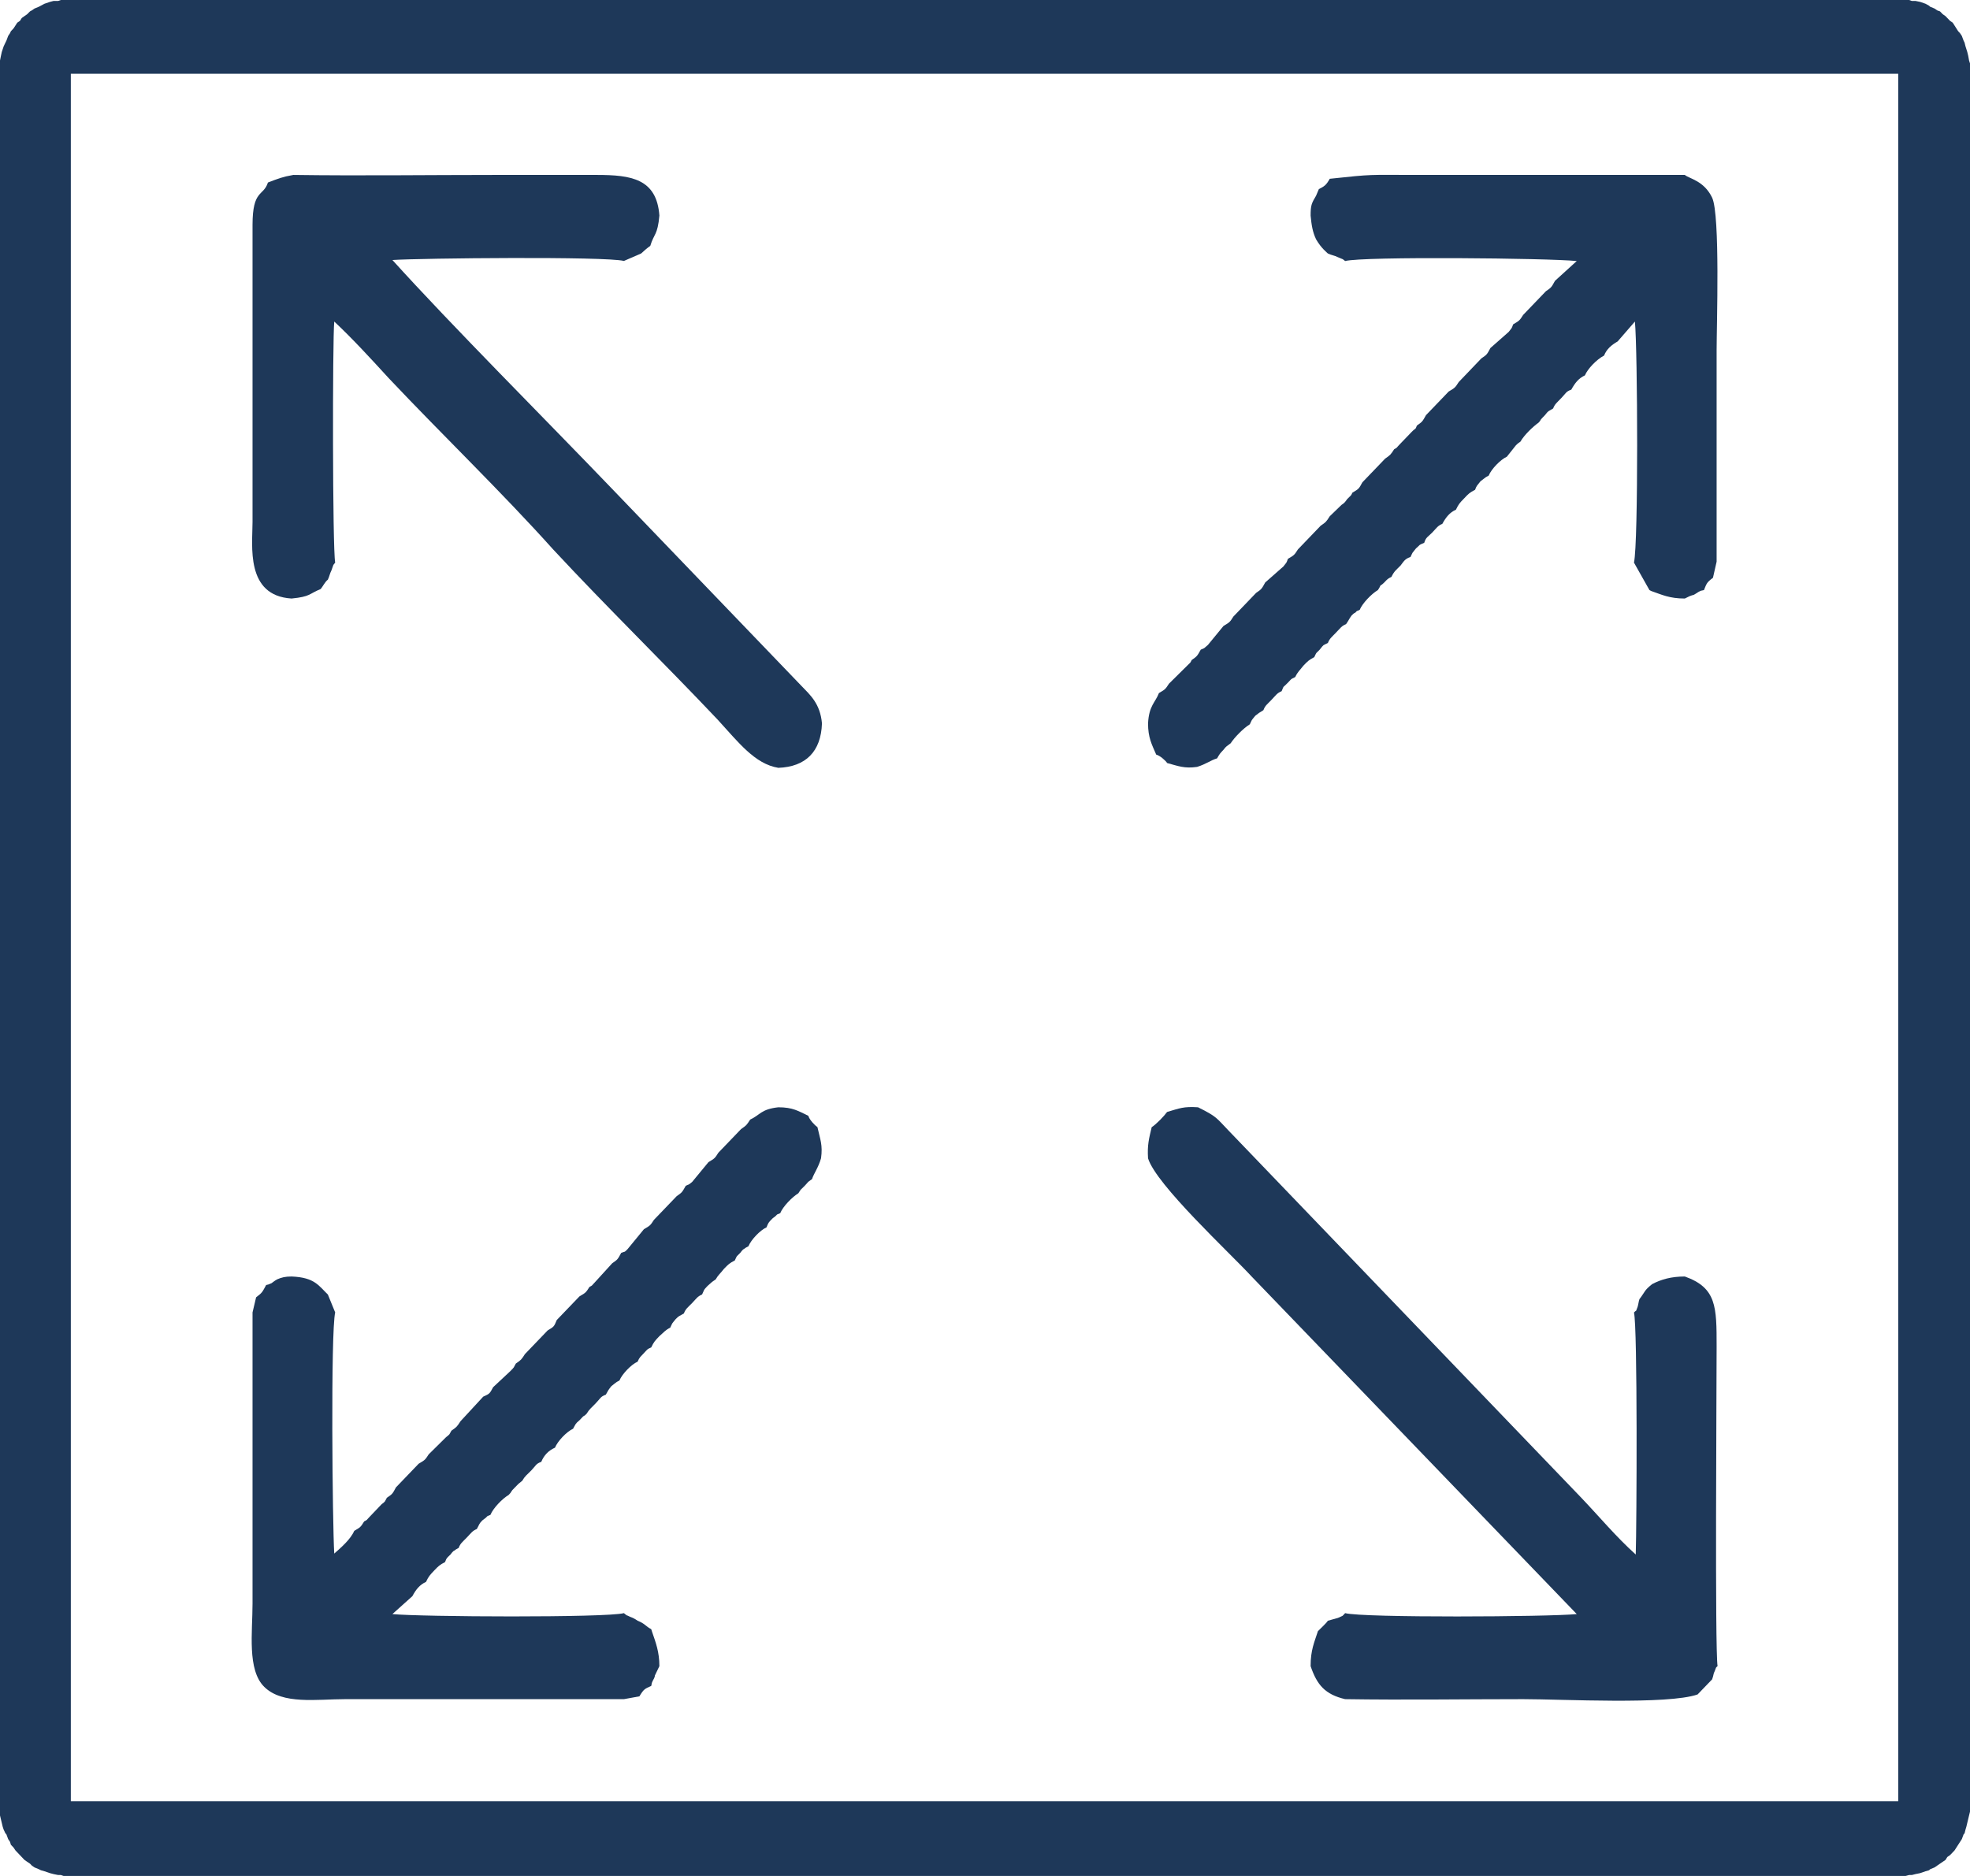 <svg width="21" height="20" viewBox="0 0 21 20" fill="none" xmlns="http://www.w3.org/2000/svg">
<path d="M20.274 0.786H0.726V0H20.274V0.786ZM21 0.756H20.235V0.766L20.245 0.776V0.786H20.255H20.264H20.274V0.796L20.264 0.786H20.274V0H20.351L20.38 0.01H20.419L20.468 0.02L20.526 0.04L20.564 0.061L20.574 0.071L20.622 0.091L20.651 0.111L20.68 0.121L20.709 0.151L20.739 0.172L20.758 0.192L20.787 0.222L20.816 0.242L20.874 0.333L20.893 0.353L20.913 0.383L20.932 0.434L20.942 0.454L20.952 0.494L20.971 0.554L20.981 0.595L20.99 0.645L21 0.676V0.756ZM20.235 19.244V0.756H21V19.244H20.235ZM20.274 20V19.204H20.264L20.255 19.214H20.245V19.224L20.235 19.234V19.244H21V19.315L20.99 19.355L20.961 19.476L20.952 19.506L20.942 19.546L20.932 19.556L20.913 19.607L20.835 19.728L20.787 19.778L20.758 19.798L20.739 19.829L20.709 19.849L20.68 19.869L20.622 19.909L20.574 19.929L20.564 19.939L20.526 19.95L20.468 19.97L20.419 19.98L20.38 19.99H20.351L20.313 20H20.274ZM0.726 19.204H20.274V20H0.726V19.204ZM0 19.244H0.755V19.234L0.765 19.244H0.755V19.234V19.224L0.746 19.214L0.736 19.204H0.726V20H0.678L0.649 19.99H0.62L0.571 19.98L0.533 19.97L0.474 19.95L0.436 19.939L0.416 19.929L0.368 19.909L0.339 19.889L0.32 19.869L0.29 19.849L0.261 19.829L0.165 19.728L0.145 19.698L0.116 19.667L0.107 19.637L0.087 19.607L0.068 19.556L0.058 19.546L0.039 19.506L0.029 19.476L0 19.355V19.244ZM0.755 0.756V19.244H0V0.756H0.755ZM0.726 0V0.786H0.746V0.776H0.755V0.756H0V0.645L0.01 0.595L0.019 0.554L0.039 0.494L0.058 0.454L0.068 0.434L0.087 0.383L0.107 0.353L0.116 0.333L0.145 0.302L0.184 0.242L0.213 0.222L0.232 0.192L0.29 0.151L0.32 0.121L0.339 0.111L0.368 0.091L0.416 0.071L0.474 0.04L0.533 0.02L0.571 0.01H0.62L0.649 0H0.726Z" fill="#1E3859"/>
<path fill-rule="evenodd" clip-rule="evenodd" d="M14.175 1.906C14.136 1.976 14.117 1.986 14.059 2.016L14.029 2.087C13.981 2.168 13.971 2.188 13.971 2.299C13.981 2.4 13.991 2.47 14.029 2.551C14.088 2.652 14.146 2.692 14.165 2.712L14.155 2.702C14.194 2.722 14.223 2.722 14.262 2.742C14.329 2.772 14.3 2.752 14.339 2.783C14.533 2.732 16.508 2.752 16.808 2.783L16.576 2.994C16.537 3.065 16.537 3.065 16.479 3.105L16.237 3.357C16.198 3.418 16.198 3.418 16.13 3.458C16.111 3.509 16.121 3.488 16.082 3.539L15.888 3.71C15.85 3.781 15.85 3.781 15.791 3.821L15.55 4.073C15.511 4.133 15.511 4.134 15.443 4.174L15.201 4.426C15.162 4.496 15.162 4.496 15.104 4.537C15.085 4.587 15.094 4.557 15.046 4.607L14.92 4.738C14.881 4.778 14.901 4.768 14.862 4.789C14.823 4.849 14.823 4.849 14.765 4.89L14.523 5.142C14.485 5.212 14.485 5.212 14.417 5.252C14.397 5.293 14.407 5.273 14.359 5.323C14.339 5.353 14.33 5.363 14.3 5.383L14.175 5.504C14.136 5.565 14.136 5.565 14.078 5.605L13.836 5.857C13.797 5.918 13.797 5.918 13.729 5.958C13.71 6.009 13.72 5.988 13.681 6.039L13.487 6.21C13.448 6.281 13.448 6.281 13.39 6.321L13.148 6.573C13.11 6.633 13.11 6.633 13.042 6.674L12.877 6.875C12.829 6.916 12.848 6.906 12.8 6.926C12.761 6.996 12.761 6.996 12.703 7.037C12.684 7.077 12.693 7.057 12.655 7.097L12.461 7.289C12.422 7.349 12.422 7.349 12.354 7.389C12.316 7.49 12.248 7.521 12.238 7.712C12.238 7.863 12.277 7.934 12.325 8.045C12.364 8.055 12.422 8.105 12.442 8.135C12.558 8.166 12.626 8.196 12.761 8.176C12.858 8.146 12.906 8.105 12.974 8.085C13.003 8.035 13.003 8.035 13.042 7.994C13.071 7.954 13.081 7.954 13.119 7.924C13.158 7.863 13.255 7.763 13.323 7.722C13.352 7.662 13.332 7.692 13.381 7.631C13.419 7.601 13.419 7.601 13.468 7.571C13.487 7.52 13.507 7.511 13.555 7.46C13.603 7.41 13.613 7.389 13.662 7.369C13.691 7.299 13.671 7.339 13.729 7.278C13.778 7.228 13.749 7.248 13.807 7.218C13.836 7.158 13.855 7.148 13.894 7.097C13.942 7.047 13.952 7.037 14.01 7.006C14.039 6.946 14.02 6.976 14.068 6.926C14.117 6.865 14.097 6.885 14.155 6.855C14.175 6.805 14.194 6.795 14.242 6.744C14.291 6.694 14.3 6.674 14.349 6.654C14.378 6.613 14.378 6.603 14.407 6.563C14.417 6.553 14.436 6.533 14.446 6.533C14.475 6.502 14.455 6.522 14.494 6.502C14.523 6.432 14.62 6.331 14.688 6.291C14.707 6.26 14.697 6.281 14.717 6.24C14.726 6.24 14.756 6.21 14.756 6.21C14.794 6.17 14.794 6.17 14.833 6.15C14.862 6.089 14.881 6.079 14.93 6.029C14.969 5.978 14.978 5.958 15.036 5.938C15.065 5.877 15.046 5.908 15.094 5.847C15.152 5.797 15.114 5.817 15.182 5.787C15.201 5.726 15.22 5.726 15.269 5.676C15.317 5.625 15.327 5.605 15.375 5.585C15.414 5.514 15.453 5.464 15.52 5.434C15.55 5.373 15.559 5.363 15.608 5.313C15.656 5.262 15.666 5.252 15.724 5.222C15.743 5.172 15.743 5.182 15.782 5.131L15.821 5.101C15.85 5.081 15.83 5.091 15.869 5.071C15.898 5 15.995 4.9 16.063 4.869L16.159 4.748C16.189 4.718 16.169 4.738 16.208 4.708C16.247 4.638 16.343 4.547 16.401 4.506C16.43 4.476 16.411 4.486 16.44 4.456L16.469 4.426C16.508 4.375 16.508 4.385 16.556 4.355C16.576 4.305 16.595 4.295 16.643 4.244C16.692 4.194 16.692 4.174 16.75 4.154C16.789 4.083 16.828 4.033 16.895 4.002C16.924 3.932 17.021 3.831 17.099 3.791C17.128 3.72 17.176 3.68 17.244 3.64L17.428 3.428C17.457 3.73 17.466 5.787 17.418 5.998L17.583 6.291L17.602 6.301C17.718 6.341 17.796 6.381 17.96 6.381C17.999 6.361 18.018 6.351 18.057 6.341C18.076 6.331 18.105 6.311 18.105 6.311C18.144 6.291 18.125 6.301 18.164 6.291C18.193 6.22 18.193 6.21 18.26 6.16L18.299 5.988C18.299 5.242 18.299 4.486 18.299 3.73C18.299 3.478 18.338 2.289 18.251 2.107C18.164 1.926 18.009 1.906 17.96 1.865H15.075C14.581 1.865 14.649 1.855 14.175 1.906Z" fill="#1E3859"/>
<path fill-rule="evenodd" clip-rule="evenodd" d="M7.997 11.936C7.958 11.996 7.958 11.997 7.9 12.037L7.658 12.289C7.62 12.349 7.62 12.349 7.552 12.39L7.378 12.601C7.329 12.642 7.349 12.621 7.31 12.642C7.271 12.712 7.271 12.712 7.213 12.753L6.971 13.005C6.932 13.065 6.932 13.065 6.864 13.105L6.69 13.317C6.651 13.357 6.671 13.337 6.622 13.357C6.584 13.428 6.584 13.428 6.526 13.468L6.342 13.67C6.303 13.71 6.322 13.7 6.284 13.72C6.245 13.781 6.245 13.781 6.177 13.821L5.935 14.073C5.906 14.143 5.906 14.144 5.838 14.184L5.596 14.436C5.557 14.496 5.557 14.497 5.499 14.537C5.47 14.587 5.49 14.567 5.441 14.617L5.257 14.789C5.219 14.86 5.219 14.859 5.151 14.89L4.909 15.152C4.87 15.212 4.87 15.212 4.812 15.253C4.783 15.303 4.802 15.283 4.754 15.323L4.57 15.505C4.531 15.565 4.531 15.565 4.463 15.605L4.221 15.857C4.183 15.928 4.183 15.928 4.124 15.968C4.095 16.019 4.115 15.999 4.066 16.039L3.941 16.17C3.902 16.21 3.921 16.2 3.882 16.22C3.844 16.281 3.844 16.281 3.776 16.321C3.737 16.412 3.631 16.503 3.563 16.563C3.544 16.251 3.524 14.204 3.573 13.992L3.495 13.801L3.505 13.811C3.398 13.71 3.36 13.619 3.108 13.609C3.04 13.609 3.001 13.619 2.953 13.64C2.934 13.65 2.895 13.68 2.895 13.68C2.846 13.7 2.876 13.69 2.837 13.7C2.798 13.771 2.798 13.781 2.73 13.831L2.692 13.992V17.097C2.692 17.4 2.633 17.803 2.817 17.984C3.011 18.176 3.379 18.115 3.679 18.115H6.651L6.816 18.085C6.864 18.005 6.874 18.005 6.942 17.974C6.952 17.934 6.942 17.954 6.961 17.914C6.961 17.914 6.981 17.883 6.981 17.863C7 17.823 7.01 17.803 7.029 17.763C7.029 17.611 6.99 17.511 6.952 17.4L6.942 17.369C6.884 17.339 6.874 17.309 6.797 17.279C6.768 17.259 6.748 17.248 6.719 17.238C6.661 17.208 6.7 17.238 6.651 17.198C6.458 17.248 4.483 17.238 4.183 17.208L4.396 17.017C4.434 16.946 4.473 16.896 4.541 16.865C4.57 16.805 4.58 16.795 4.628 16.744C4.676 16.694 4.686 16.684 4.744 16.654C4.763 16.603 4.763 16.613 4.802 16.573C4.802 16.573 4.831 16.533 4.841 16.533C4.87 16.513 4.851 16.523 4.889 16.503C4.909 16.452 4.928 16.442 4.976 16.392C5.025 16.341 5.035 16.321 5.083 16.301C5.112 16.251 5.102 16.25 5.141 16.21L5.18 16.18C5.209 16.15 5.189 16.17 5.228 16.15C5.257 16.079 5.354 15.978 5.422 15.938C5.451 15.908 5.432 15.928 5.461 15.887L5.49 15.857C5.528 15.817 5.528 15.817 5.567 15.787C5.596 15.736 5.615 15.726 5.664 15.676C5.712 15.626 5.712 15.605 5.77 15.585C5.799 15.514 5.848 15.464 5.916 15.434C5.945 15.363 6.041 15.263 6.109 15.232C6.138 15.182 6.129 15.182 6.177 15.142C6.177 15.142 6.206 15.111 6.216 15.101C6.245 15.081 6.225 15.101 6.254 15.071C6.284 15.021 6.303 15.011 6.351 14.96C6.4 14.91 6.4 14.889 6.458 14.869C6.487 14.819 6.477 14.829 6.516 14.779L6.555 14.748C6.584 14.728 6.564 14.738 6.603 14.718C6.632 14.648 6.729 14.547 6.797 14.517C6.816 14.476 6.806 14.496 6.826 14.466C6.835 14.456 6.864 14.426 6.864 14.426C6.903 14.386 6.893 14.386 6.942 14.365C6.971 14.305 6.981 14.295 7.029 14.245C7.077 14.204 7.087 14.184 7.145 14.154C7.174 14.093 7.155 14.123 7.203 14.063C7.242 14.023 7.242 14.033 7.29 14.003C7.31 13.952 7.329 13.942 7.378 13.892C7.426 13.841 7.436 13.821 7.484 13.801C7.513 13.741 7.494 13.761 7.542 13.71C7.6 13.66 7.571 13.68 7.629 13.64C7.658 13.589 7.678 13.579 7.716 13.529C7.765 13.478 7.775 13.468 7.833 13.438C7.862 13.377 7.842 13.408 7.891 13.357C7.891 13.357 7.92 13.317 7.929 13.317C7.958 13.297 7.939 13.307 7.978 13.287C8.007 13.216 8.104 13.115 8.171 13.085C8.191 13.035 8.191 13.035 8.23 12.995C8.239 12.984 8.259 12.974 8.268 12.964C8.297 12.934 8.278 12.954 8.317 12.934C8.346 12.863 8.443 12.763 8.51 12.722C8.549 12.662 8.53 12.692 8.578 12.642C8.627 12.591 8.598 12.611 8.656 12.571C8.675 12.511 8.723 12.45 8.752 12.349C8.772 12.208 8.743 12.148 8.714 12.017C8.685 11.997 8.627 11.936 8.617 11.896C8.51 11.845 8.452 11.805 8.297 11.805C8.113 11.825 8.104 11.886 7.997 11.936Z" fill="#1E3859"/>
<path fill-rule="evenodd" clip-rule="evenodd" d="M12.441 11.855C12.412 11.896 12.325 11.987 12.277 12.017C12.248 12.138 12.229 12.208 12.238 12.349C12.325 12.632 13.11 13.357 13.342 13.609L16.808 17.208C16.508 17.238 14.533 17.249 14.339 17.198C14.3 17.238 14.329 17.218 14.262 17.249C14.223 17.259 14.194 17.269 14.155 17.279C14.136 17.309 14.068 17.369 14.049 17.39C14.01 17.511 13.971 17.591 13.971 17.763C14.039 17.964 14.126 18.065 14.339 18.115C14.978 18.125 15.607 18.115 16.237 18.115C16.653 18.115 17.776 18.176 18.096 18.065C18.105 18.055 18.231 17.924 18.251 17.904C18.27 17.853 18.26 17.854 18.28 17.813C18.299 17.763 18.289 17.783 18.309 17.763C18.28 17.581 18.299 14.789 18.299 14.355C18.299 13.932 18.299 13.73 17.96 13.609C17.815 13.609 17.708 13.64 17.612 13.69C17.524 13.761 17.544 13.761 17.476 13.851C17.466 13.882 17.466 13.902 17.457 13.932C17.428 14.003 17.457 13.952 17.418 13.993C17.457 14.144 17.447 16.271 17.437 16.573C17.224 16.382 17.05 16.17 16.847 15.958L13.1 12.057C12.964 11.916 12.974 11.906 12.771 11.805C12.616 11.795 12.577 11.815 12.441 11.855Z" fill="#1E3859"/>
<path fill-rule="evenodd" clip-rule="evenodd" d="M2.856 1.946C2.808 2.097 2.692 2.016 2.692 2.399V5.565C2.692 5.817 2.614 6.351 3.108 6.381C3.311 6.361 3.292 6.331 3.418 6.28C3.437 6.26 3.466 6.2 3.495 6.18C3.514 6.139 3.514 6.119 3.534 6.079C3.563 5.998 3.544 6.038 3.573 5.998C3.544 5.847 3.544 3.629 3.563 3.428C3.757 3.609 3.96 3.831 4.144 4.032C4.715 4.637 5.344 5.242 5.896 5.857C6.477 6.482 7.068 7.057 7.649 7.671C7.871 7.913 8.046 8.145 8.297 8.186C8.588 8.175 8.752 8.014 8.762 7.712C8.743 7.5 8.636 7.409 8.539 7.308L6.506 5.192C5.819 4.476 4.812 3.468 4.183 2.772C4.492 2.752 6.458 2.732 6.651 2.782L6.835 2.702C6.855 2.682 6.903 2.641 6.932 2.621C6.971 2.49 7.01 2.51 7.029 2.298C7 1.905 6.729 1.865 6.361 1.865C6.003 1.865 5.644 1.865 5.277 1.865C4.57 1.865 3.844 1.875 3.127 1.865C3.011 1.885 2.963 1.905 2.856 1.946Z" fill="#1E3859"/>
</svg>
